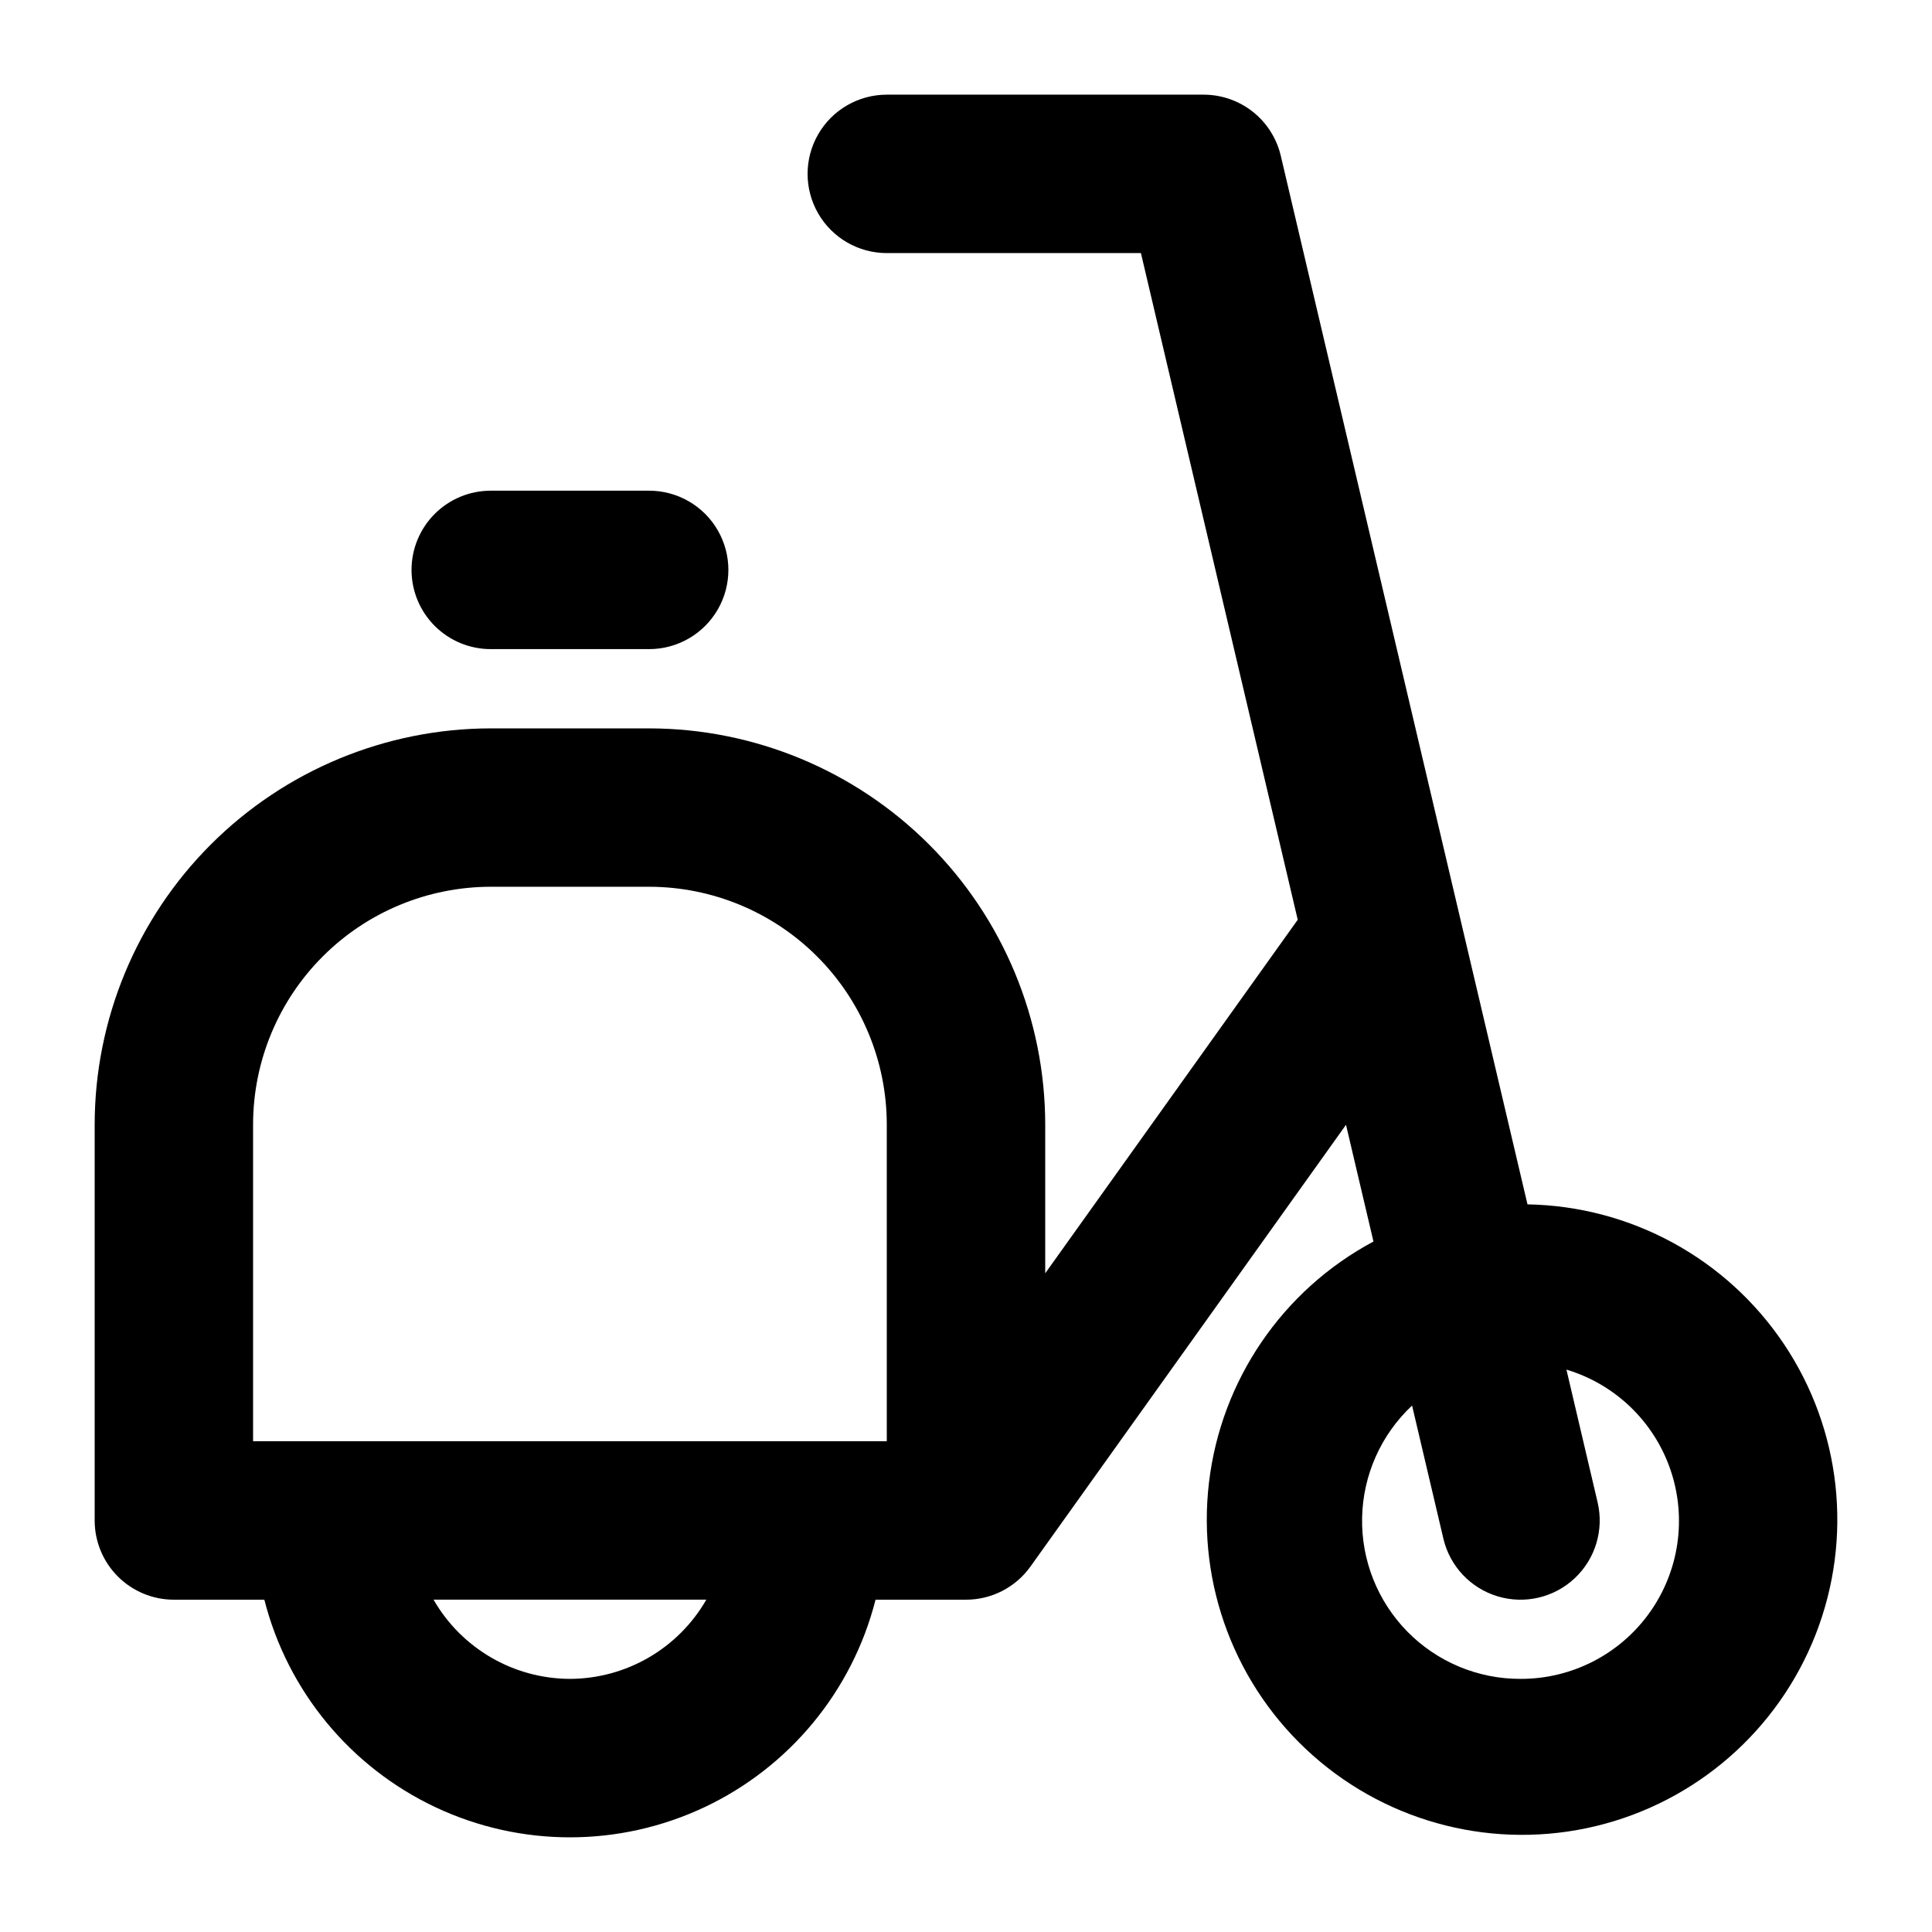 <?xml version="1.0" encoding="UTF-8"?>
<!-- Uploaded to: SVG Repo, www.svgrepo.com, Generator: SVG Repo Mixer Tools -->
<svg fill="#000000" width="800px" height="800px" version="1.1" viewBox="144 144 512 512" xmlns="http://www.w3.org/2000/svg">
 <path d="m548.8 463.16-65.383-277.89c-1.086-4.606-3.695-8.711-7.402-11.648-3.711-2.938-8.305-4.535-13.035-4.535h-83.969c-7.5 0-14.43 4-18.18 10.496-3.75 6.496-3.75 14.496 0 20.992 3.75 6.496 10.68 10.496 18.18 10.496h67.344l41.562 176.69-0.047 0.043-66.875 93.633v-39.449c-0.035-27.828-11.102-54.508-30.781-74.184-19.676-19.676-46.355-30.746-74.18-30.777h-41.984c-27.828 0.031-54.508 11.102-74.184 30.777s-30.746 46.355-30.777 74.184v104.96-0.004c0 5.57 2.211 10.91 6.148 14.844 3.938 3.938 9.277 6.148 14.844 6.148h23.973c6.148 24.184 22.781 44.355 45.348 54.996 22.566 10.641 48.711 10.641 71.281 0 22.566-10.641 39.199-30.812 45.348-54.996h23.973c6.781 0.004 13.145-3.273 17.086-8.793l83.617-117.06 7.277 30.934c-24.109 12.887-40.391 36.746-43.594 63.895-3.207 27.148 7.074 54.145 27.52 72.289 20.445 18.141 48.477 25.133 75.051 18.723 26.57-6.414 48.328-25.418 58.25-50.891 9.922-25.469 6.758-54.184-8.473-76.883s-40.605-36.508-67.938-36.98zm-253.76 125.76c-14.934-0.047-28.707-8.047-36.148-20.992h72.293c-7.441 12.945-21.215 20.945-36.145 20.992zm83.969-62.977h-167.94v-83.965c0.02-16.699 6.66-32.707 18.465-44.512 11.809-11.809 27.812-18.449 44.512-18.465h41.984c16.695 0.016 32.703 6.656 44.508 18.465 11.809 11.805 18.449 27.812 18.469 44.512zm167.94 62.977h-0.004c-11.273 0.031-22.086-4.488-29.988-12.535-7.898-8.047-12.223-18.938-11.984-30.215 0.234-11.273 5.008-21.977 13.242-29.684l8.297 35.266h-0.004c1.719 7.301 7.199 13.133 14.383 15.297 7.184 2.164 14.973 0.332 20.438-4.809 5.465-5.137 7.773-12.801 6.055-20.102l-8.262-35.176c12.957 3.891 23.234 13.801 27.59 26.605 4.359 12.805 2.262 26.93-5.633 37.914-7.891 10.984-20.605 17.48-34.133 17.438zm-293.89-293.89c0-5.566 2.211-10.906 6.148-14.844s9.277-6.148 14.844-6.148h41.984c7.5 0 14.43 4 18.18 10.496 3.75 6.496 3.75 14.496 0 20.992-3.75 6.492-10.68 10.496-18.18 10.496h-41.984c-5.566 0-10.906-2.211-14.844-6.148s-6.148-9.277-6.148-14.844z"/>
</svg>